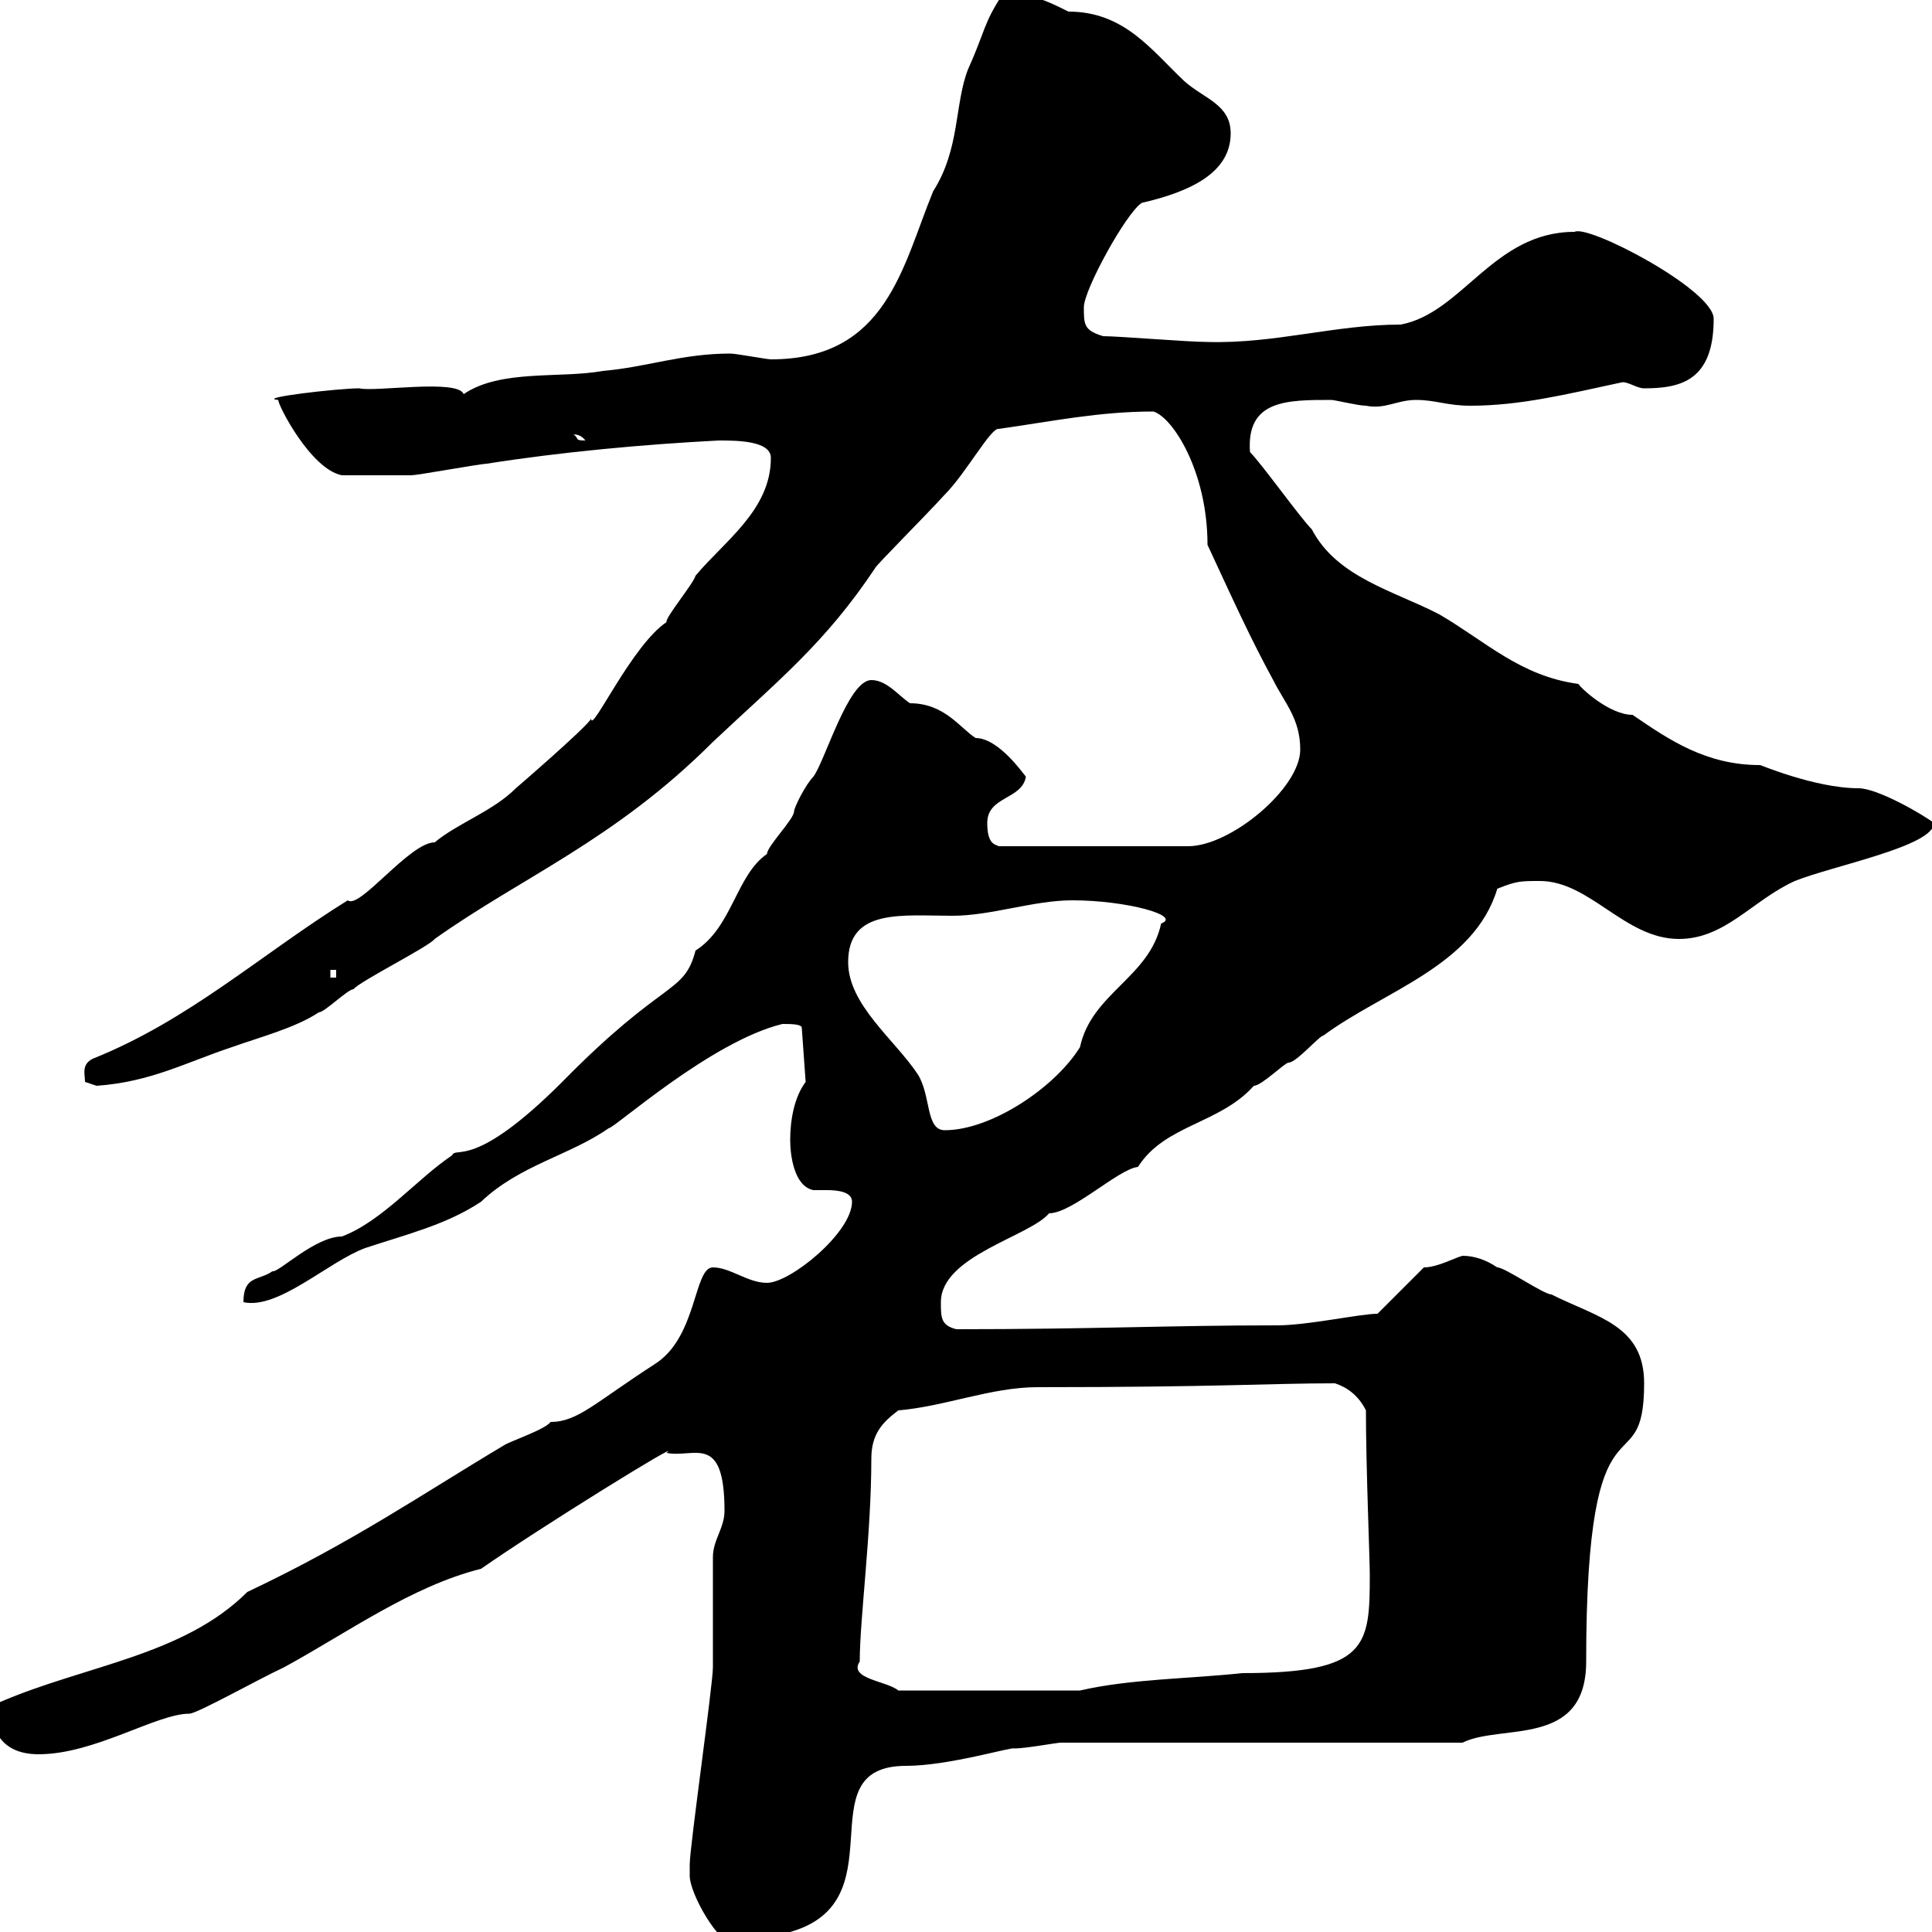 <svg xmlns="http://www.w3.org/2000/svg" xmlns:xlink="http://www.w3.org/1999/xlink" width="300" height="300"><path d="M107.10 291.30C107.10 294 111.60 302.10 114.30 302.10C116.10 302.10 120.90 300.30 121.50 300.30C140.40 296.10 124.50 274.20 140.70 274.20C147.30 274.20 157.20 271.20 157.50 271.50C159.30 271.50 164.10 270.60 164.70 270.60L227.10 270.60C233.10 267.60 246.30 271.50 246.30 258C246.30 213.60 255.30 231.60 255.30 214.80C255.30 205.80 248.10 204.60 240.90 201C239.70 201 233.70 196.80 232.50 196.80C230.70 195.60 228.90 195 227.10 195C225.90 195.30 223.20 196.80 221.10 196.80L213.90 204C211.20 204 203.10 205.80 198.30 205.80C181.50 205.80 169.80 206.40 148.50 206.40C146.10 205.80 146.10 204.60 146.10 202.20C146.10 195 159.90 192 162.90 188.40C166.50 188.40 173.70 181.50 176.70 181.20C180.90 174.60 189.30 174.60 194.70 168.60C195.90 168.60 199.50 165 200.10 165C201.30 165 204.90 160.80 205.50 160.80C214.80 153.90 228.90 150 232.50 138C235.50 136.80 236.10 136.80 239.10 136.80C246.90 136.80 252.30 145.80 260.70 145.80C267.90 145.80 272.10 139.80 278.70 136.80C284.70 134.40 300.30 131.40 300.30 127.80C298.80 126.60 291.60 122.40 288.60 122.40C281.70 122.40 272.70 118.50 273.30 118.80C264.90 118.80 259.20 114.90 253.50 111C249.90 111 245.40 106.80 245.10 106.20C236.10 105 230.70 99.60 223.50 95.40C216.60 91.80 207.60 89.70 203.70 82.20C201.90 80.40 195.90 72 194.10 70.20C193.50 62.10 199.80 62.10 206.70 62.10C207.30 62.10 210.90 63 212.10 63C215.10 63.60 216.90 62.10 219.90 62.10C222.90 62.10 224.70 63 228.30 63C236.10 63 243.30 61.20 251.70 59.40C252.60 59.10 254.10 60.30 255.30 60.30C261 60.30 266.10 59.10 266.10 49.50C266.10 45 246.60 34.80 244.50 36C231.90 36 227.10 48.60 217.50 50.40C207.30 50.40 198 53.40 187.50 53.10C184.50 53.10 173.70 52.20 171.30 52.20C168.30 51.30 168.30 50.40 168.30 47.70C168.30 45 174.90 33 177.30 31.50C185.10 29.70 191.10 26.70 191.10 20.70C191.10 16.20 186.90 15.30 183.90 12.60C178.80 7.80 174.60 1.80 165.90 1.80C162.30 0 160.50-0.90 155.70-0.90C152.70 3.60 153 4.80 150.30 10.80C148.20 16.20 149.10 23.10 144.90 29.70C140.10 41.40 137.70 55.80 119.70 55.80C119.10 55.80 114.30 54.90 113.40 54.90C105.90 54.90 100.50 57 93.60 57.60C87 58.80 77.70 57.30 72 61.20C71.10 58.80 58.20 60.90 55.80 60.30C52.50 60.30 39.60 61.80 43.20 62.10C43.20 63 48.30 72.90 53.10 73.80C57.30 73.80 63 73.80 63.90 73.80C64.80 73.80 74.70 72 75.60 72C87 70.20 99.90 69 111.60 68.40C114.30 68.40 119.70 68.40 119.70 71.10C119.70 79.20 112.50 84 108 89.40C107.70 90.60 103.20 96 103.50 96.60C98.10 100.20 91.80 114 91.80 111.60C90.90 113.10 80.10 122.40 80.10 122.40C76.50 126 71.10 127.80 67.50 130.80C63.60 130.80 55.80 141.30 54 139.80C40.50 148.20 29.40 158.40 14.40 164.40C12.60 165.30 13.20 166.80 13.20 168C13.20 168 15 168.60 15 168.60C23.40 168 28.80 165 36 162.60C40.20 161.10 45.90 159.60 49.50 157.20C50.40 157.20 54 153.60 54.90 153.60C55.80 152.40 66.60 147 67.50 145.80C81 136.20 95.40 130.50 110.70 115.20C120.90 105.60 128.10 99.90 135.90 88.20C135.90 87.90 144 79.80 146.70 76.80C150 73.50 153.90 66.30 155.10 66.60C163.50 65.40 170.70 63.90 179.10 63.90C182.10 64.80 187.50 73.20 187.50 84.60C191.40 93 194.10 99 197.70 105.60C199.50 109.20 201.90 111.60 201.90 116.40C201.90 122.40 191.10 131.40 184.50 131.40L155.10 131.40C154.50 131.10 153.30 131.10 153.30 127.80C153.30 123.60 158.70 124.20 159.30 120.60C159 120.30 155.10 114.60 151.50 114.60C149.10 113.10 146.70 109.20 141.30 109.20C139.50 108 137.70 105.60 135.30 105.60C131.70 105.60 128.10 118.20 126.30 120.60C125.10 121.80 123.30 125.40 123.30 126C123.30 127.20 119.10 131.40 119.10 132.60C114.30 135.90 113.70 144 108 147.60C106.20 154.50 103.20 151.80 87.30 168C73.50 181.80 70.80 177.90 70.20 179.40C64.80 183 59.40 189.60 53.10 192C48.90 192 43.20 197.70 42.30 197.40C40.20 198.90 37.80 198 37.80 202.20C43.20 203.40 51 195.90 56.70 193.80C63 191.70 69.30 190.20 74.70 186.60C80.70 180.90 88.50 179.40 94.50 175.20C95.40 175.20 110.40 161.70 121.50 159C122.70 159 124.50 159 124.50 159.60L125.10 168C123.30 170.40 122.70 174 122.70 177C122.70 179.40 123.30 184.20 126.30 184.80C126.60 184.80 127.50 184.80 128.40 184.80C130.20 184.80 132.30 185.10 132.30 186.60C132.30 191.40 122.70 199.20 119.10 199.20C116.10 199.20 113.40 196.80 110.70 196.80C107.70 196.80 108.30 207.60 101.70 211.80C92.40 217.80 89.70 220.80 85.50 220.80C84.60 222 79.20 223.80 78.30 224.40C65.70 231.90 54.90 239.40 38.40 247.20C28.50 257.10 13.20 258.60 0 264.30C-1.20 264.30-1.20 266.10-1.20 266.10C-1.20 267.90-0.30 272.40 6 272.40C14.70 272.40 24.30 266.10 29.40 266.10C30.60 266.10 40.20 260.70 44.10 258.90C54 253.50 63.90 246.30 74.70 243.60C83.70 237.30 106.50 223.20 103.50 225.60C107.70 226.50 112.50 222.30 112.50 234.60C112.50 237.30 110.70 239.10 110.70 241.80C110.70 243.60 110.70 257.10 110.70 258.90C110.70 261.60 107.10 286.80 107.10 289.50C107.10 289.50 107.10 290.40 107.10 291.30ZM133.50 258C133.50 251.40 135.30 238.20 135.30 226.50C135.30 222.60 137.10 220.80 139.50 219C146.70 218.40 153.90 215.40 161.10 215.40C189.30 215.40 197.10 214.80 207.30 214.80C209.10 215.40 210.90 216.60 212.10 219C212.10 227.70 212.70 242.10 212.70 244.50C212.70 255.60 212.40 259.80 192.90 259.80C184.50 260.70 175.50 260.70 167.70 262.50L139.50 262.50C137.70 261 131.70 260.70 133.50 258ZM131.70 149.40C131.70 141 140.10 142.20 147.90 142.20C153.90 142.20 160.50 139.80 166.50 139.80C174.90 139.80 183.60 142.20 180.30 143.40C178.50 151.80 169.50 154.20 167.70 162.60C163.80 168.90 153.90 175.50 146.70 175.50C143.70 175.50 144.60 170.10 142.50 166.80C138.90 161.40 131.70 156 131.70 149.40ZM51.30 150.60L52.20 150.60L52.20 151.80L51.30 151.80ZM89.10 67.50C88.80 67.50 90 67.20 90.90 68.40C89.10 68.40 90 68.10 89.10 67.50Z"/></svg>